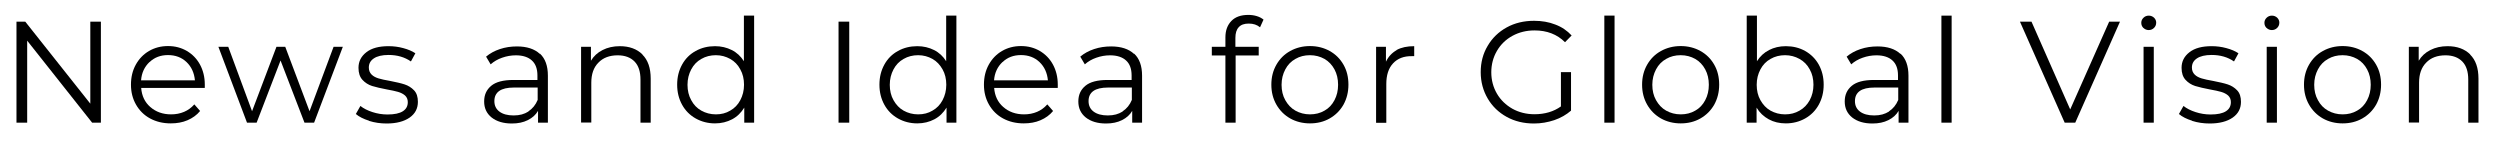 <?xml version="1.0" encoding="UTF-8"?><svg id="_イヤー_2" xmlns="http://www.w3.org/2000/svg" width="207.89" height="13.34" viewBox="0 0 207.89 13.34"><g id="_イヤー_1-2"><g><path d="M8.39,1.8V10.2h-.73L2.26,3.38v6.82h-.89V1.8h.73l5.41,6.82V1.8h.88Z"/><path d="M17.02,7.31h-5.28c.05,.66,.3,1.19,.76,1.59,.46,.4,1.03,.61,1.73,.61,.39,0,.75-.07,1.08-.21,.33-.14,.61-.35,.85-.62l.48,.55c-.28,.34-.63,.59-1.05,.77-.42,.18-.88,.26-1.39,.26-.65,0-1.22-.14-1.72-.41s-.89-.66-1.17-1.15c-.28-.49-.42-1.04-.42-1.66s.13-1.17,.4-1.66c.27-.49,.64-.87,1.1-1.14,.47-.27,.99-.41,1.58-.41s1.11,.14,1.57,.41c.46,.27,.83,.65,1.09,1.13,.26,.48,.4,1.04,.4,1.66v.26Zm-4.59-2.15c-.41,.39-.65,.89-.7,1.52h4.48c-.06-.62-.29-1.13-.7-1.52-.41-.39-.93-.58-1.54-.58s-1.12,.19-1.53,.58Z"/><path d="M28.51,3.89l-2.39,6.31h-.8l-1.99-5.17-1.99,5.17h-.8l-2.38-6.31h.82l1.98,5.36,2.03-5.36h.73l2.02,5.36,2-5.36h.78Z"/><path d="M30.69,10.04c-.47-.15-.83-.33-1.1-.56l.38-.67c.26,.21,.6,.38,1,.51,.4,.13,.82,.2,1.25,.2,.58,0,1-.09,1.28-.27,.28-.18,.41-.43,.41-.76,0-.23-.08-.41-.23-.55-.15-.13-.34-.23-.58-.3-.23-.07-.54-.13-.92-.2-.51-.1-.92-.19-1.24-.29-.31-.1-.58-.27-.8-.51-.22-.24-.33-.57-.33-1,0-.53,.22-.96,.66-1.3,.44-.34,1.05-.5,1.84-.5,.41,0,.82,.05,1.22,.16,.41,.11,.74,.25,1.01,.43l-.37,.68c-.52-.36-1.14-.54-1.86-.54-.54,0-.95,.1-1.23,.29-.28,.19-.41,.44-.41,.76,0,.24,.08,.43,.23,.58s.35,.25,.58,.32c.23,.07,.55,.14,.96,.21,.5,.1,.91,.19,1.21,.29,.3,.1,.56,.26,.78,.49,.22,.23,.32,.55,.32,.96,0,.55-.23,.99-.69,1.31-.46,.32-1.1,.49-1.91,.49-.51,0-1-.07-1.47-.22Z"/><path d="M44.9,4.46c.44,.41,.66,1.02,.66,1.83v3.91h-.82v-.98c-.19,.33-.47,.58-.85,.77s-.81,.28-1.33,.28c-.7,0-1.26-.17-1.68-.5-.42-.34-.62-.78-.62-1.33s.19-.97,.58-1.3c.39-.33,1.01-.49,1.85-.49h2v-.38c0-.54-.15-.96-.46-1.24-.3-.28-.75-.43-1.33-.43-.4,0-.78,.07-1.15,.2-.37,.13-.68,.31-.95,.55l-.38-.64c.32-.27,.7-.48,1.15-.63,.45-.15,.92-.22,1.42-.22,.82,0,1.46,.21,1.9,.62Zm-.96,4.8c.34-.22,.6-.54,.77-.95v-1.03h-1.98c-1.08,0-1.62,.38-1.62,1.13,0,.37,.14,.66,.42,.87,.28,.21,.67,.32,1.18,.32s.89-.11,1.24-.33Z"/><path d="M53.41,4.53c.47,.46,.7,1.13,.7,2.01v3.66h-.85v-3.58c0-.66-.16-1.16-.49-1.5-.33-.34-.8-.52-1.4-.52-.68,0-1.22,.2-1.61,.61-.4,.4-.59,.96-.59,1.67v3.31h-.85V3.89h.82v1.16c.23-.38,.55-.68,.97-.89,.41-.21,.89-.32,1.43-.32,.79,0,1.42,.23,1.89,.69Z"/><path d="M62.71,1.3V10.2h-.82v-1.25c-.26,.42-.59,.75-1.01,.97s-.89,.34-1.42,.34c-.59,0-1.13-.14-1.61-.41-.48-.27-.86-.65-1.13-1.14-.27-.49-.41-1.04-.41-1.67s.14-1.18,.41-1.67c.27-.49,.65-.87,1.13-1.13,.48-.27,1.02-.4,1.61-.4,.51,0,.97,.11,1.39,.32s.75,.52,1.01,.93V1.3h.85Zm-1.99,7.9c.36-.2,.64-.49,.84-.87,.2-.38,.31-.8,.31-1.28s-.1-.91-.31-1.28c-.2-.38-.48-.67-.84-.87-.36-.2-.75-.31-1.19-.31s-.85,.1-1.21,.31c-.36,.2-.64,.49-.84,.87-.2,.38-.31,.8-.31,1.28s.1,.91,.31,1.28c.2,.38,.48,.67,.84,.87,.36,.2,.76,.31,1.21,.31s.84-.1,1.19-.31Z"/><path d="M69.73,1.8h.89V10.2h-.89V1.8Z"/><path d="M79.53,1.3V10.2h-.82v-1.25c-.26,.42-.59,.75-1.01,.97s-.89,.34-1.42,.34c-.59,0-1.13-.14-1.61-.41-.48-.27-.86-.65-1.13-1.14-.27-.49-.41-1.04-.41-1.67s.14-1.18,.41-1.67c.27-.49,.65-.87,1.13-1.13,.48-.27,1.02-.4,1.61-.4,.51,0,.97,.11,1.39,.32s.75,.52,1.01,.93V1.3h.85Zm-1.99,7.9c.36-.2,.64-.49,.84-.87s.31-.8,.31-1.28-.1-.91-.31-1.28-.48-.67-.84-.87c-.36-.2-.75-.31-1.19-.31s-.85,.1-1.21,.31c-.36,.2-.64,.49-.84,.87s-.31,.8-.31,1.28,.1,.91,.31,1.28,.48,.67,.84,.87c.36,.2,.76,.31,1.21,.31s.84-.1,1.19-.31Z"/><path d="M87.95,7.31h-5.28c.05,.66,.3,1.19,.76,1.59,.46,.4,1.03,.61,1.73,.61,.39,0,.75-.07,1.08-.21,.33-.14,.61-.35,.85-.62l.48,.55c-.28,.34-.63,.59-1.05,.77-.42,.18-.88,.26-1.39,.26-.65,0-1.22-.14-1.72-.41s-.89-.66-1.17-1.15c-.28-.49-.42-1.04-.42-1.66s.13-1.17,.4-1.66c.27-.49,.64-.87,1.1-1.14,.47-.27,.99-.41,1.58-.41s1.11,.14,1.57,.41c.46,.27,.83,.65,1.09,1.13s.4,1.04,.4,1.66v.26Zm-4.59-2.15c-.41,.39-.65,.89-.7,1.52h4.48c-.06-.62-.29-1.13-.7-1.52s-.93-.58-1.54-.58-1.12,.19-1.53,.58Z"/><path d="M94.31,4.46c.44,.41,.66,1.02,.66,1.83v3.91h-.82v-.98c-.19,.33-.47,.58-.85,.77s-.81,.28-1.33,.28c-.7,0-1.26-.17-1.68-.5-.42-.34-.62-.78-.62-1.33s.19-.97,.58-1.3c.39-.33,1.01-.49,1.85-.49h2v-.38c0-.54-.15-.96-.46-1.24-.3-.28-.75-.43-1.33-.43-.4,0-.78,.07-1.15,.2-.37,.13-.68,.31-.95,.55l-.38-.64c.32-.27,.7-.48,1.15-.63,.45-.15,.92-.22,1.42-.22,.82,0,1.46,.21,1.9,.62Zm-.96,4.8c.34-.22,.6-.54,.77-.95v-1.03h-1.98c-1.08,0-1.62,.38-1.62,1.13,0,.37,.14,.66,.42,.87,.28,.21,.67,.32,1.18,.32s.89-.11,1.24-.33Z"/><path d="M103.01,2.26c-.19,.2-.28,.5-.28,.89v.74h1.94v.72h-1.92v5.59h-.85V4.61h-1.13v-.72h1.13v-.78c0-.58,.17-1.03,.5-1.37s.8-.5,1.41-.5c.24,0,.47,.03,.7,.1s.41,.17,.56,.29l-.29,.64c-.25-.21-.56-.31-.94-.31s-.65,.1-.83,.3Z"/><path d="M107.29,9.85c-.49-.28-.87-.66-1.15-1.15-.28-.49-.42-1.04-.42-1.66s.14-1.17,.42-1.66c.28-.49,.66-.87,1.15-1.14,.49-.27,1.04-.41,1.64-.41s1.16,.14,1.64,.41c.49,.27,.87,.65,1.15,1.14,.28,.49,.41,1.04,.41,1.66s-.14,1.17-.41,1.66c-.28,.49-.66,.87-1.15,1.15-.49,.28-1.04,.41-1.64,.41s-1.16-.14-1.64-.41Zm2.85-.65c.36-.2,.63-.49,.83-.87s.3-.8,.3-1.28-.1-.91-.3-1.28-.48-.67-.83-.87c-.36-.2-.76-.31-1.21-.31s-.85,.1-1.21,.31c-.36,.2-.64,.49-.84,.87s-.31,.8-.31,1.28,.1,.91,.31,1.28,.48,.67,.84,.87c.36,.2,.76,.31,1.21,.31s.85-.1,1.21-.31Z"/><path d="M116.13,4.16c.4-.22,.89-.32,1.47-.32v.83h-.2c-.66-.01-1.18,.19-1.56,.6-.38,.41-.56,.98-.56,1.72v3.22h-.85V3.89h.82v1.24c.2-.42,.5-.74,.89-.96Z"/><path d="M129.79,6h.85v3.2c-.39,.34-.86,.61-1.39,.79-.54,.18-1.1,.28-1.69,.28-.84,0-1.6-.18-2.27-.55-.67-.37-1.2-.88-1.58-1.53-.38-.65-.58-1.38-.58-2.19s.19-1.54,.58-2.19c.38-.65,.91-1.16,1.58-1.53,.67-.37,1.43-.55,2.28-.55,.64,0,1.23,.1,1.76,.31,.54,.2,.99,.51,1.36,.91l-.55,.56c-.66-.66-1.51-.98-2.53-.98-.68,0-1.29,.15-1.84,.45s-.98,.72-1.29,1.25c-.31,.53-.47,1.13-.47,1.78s.16,1.25,.47,1.78c.31,.53,.74,.94,1.28,1.25,.54,.3,1.16,.46,1.84,.46,.86,0,1.6-.22,2.2-.65v-2.83Z"/><path d="M133.41,1.3h.85V10.2h-.85V1.3Z"/><path d="M138.12,9.85c-.49-.28-.87-.66-1.15-1.15-.28-.49-.42-1.04-.42-1.66s.14-1.17,.42-1.66c.28-.49,.66-.87,1.15-1.14,.49-.27,1.04-.41,1.64-.41s1.16,.14,1.64,.41c.49,.27,.87,.65,1.15,1.14,.28,.49,.41,1.04,.41,1.66s-.14,1.17-.41,1.66c-.28,.49-.66,.87-1.15,1.15-.49,.28-1.04,.41-1.64,.41s-1.16-.14-1.64-.41Zm2.85-.65c.36-.2,.63-.49,.83-.87s.3-.8,.3-1.28-.1-.91-.3-1.28-.48-.67-.83-.87c-.36-.2-.76-.31-1.21-.31s-.85,.1-1.21,.31c-.36,.2-.64,.49-.84,.87s-.31,.8-.31,1.28,.1,.91,.31,1.28,.48,.67,.84,.87c.36,.2,.76,.31,1.21,.31s.85-.1,1.21-.31Z"/><path d="M150.11,4.24c.48,.27,.86,.65,1.13,1.13,.27,.49,.41,1.04,.41,1.67s-.14,1.18-.41,1.67c-.27,.49-.65,.87-1.13,1.14-.48,.27-1.02,.41-1.61,.41-.53,0-1-.11-1.42-.34s-.76-.55-1.01-.97v1.25h-.82V1.3h.85v3.79c.26-.41,.6-.72,1.01-.93,.41-.21,.87-.32,1.39-.32,.59,0,1.13,.13,1.61,.4Zm-.47,4.96c.36-.2,.64-.49,.85-.87,.2-.38,.31-.8,.31-1.28s-.1-.91-.31-1.28c-.2-.38-.49-.67-.85-.87-.36-.2-.76-.31-1.2-.31s-.85,.1-1.21,.31c-.36,.2-.64,.49-.84,.87s-.31,.8-.31,1.28,.1,.91,.31,1.28,.48,.67,.84,.87c.36,.2,.76,.31,1.21,.31s.84-.1,1.2-.31Z"/><path d="M158.04,4.46c.44,.41,.66,1.02,.66,1.83v3.91h-.82v-.98c-.19,.33-.47,.58-.85,.77s-.81,.28-1.33,.28c-.7,0-1.26-.17-1.68-.5-.42-.34-.62-.78-.62-1.33s.19-.97,.58-1.3c.39-.33,1.01-.49,1.85-.49h2v-.38c0-.54-.15-.96-.46-1.24-.3-.28-.75-.43-1.33-.43-.4,0-.78,.07-1.15,.2-.37,.13-.68,.31-.95,.55l-.38-.64c.32-.27,.7-.48,1.15-.63,.45-.15,.92-.22,1.42-.22,.82,0,1.46,.21,1.9,.62Zm-.96,4.8c.34-.22,.6-.54,.77-.95v-1.03h-1.98c-1.08,0-1.62,.38-1.62,1.13,0,.37,.14,.66,.42,.87,.28,.21,.67,.32,1.18,.32s.89-.11,1.24-.33Z"/><path d="M161.44,1.3h.85V10.2h-.85V1.3Z"/><path d="M176.29,1.8l-3.72,8.4h-.88l-3.72-8.4h.96l3.22,7.3,3.24-7.3h.9Z"/><path d="M178.24,2.33c-.12-.12-.18-.26-.18-.43s.06-.3,.18-.42c.12-.12,.27-.18,.44-.18s.32,.06,.44,.17c.12,.12,.18,.25,.18,.41,0,.18-.06,.32-.18,.44s-.27,.18-.44,.18-.32-.06-.44-.18Zm.01,1.56h.85v6.31h-.85V3.89Z"/><path d="M182.29,10.04c-.47-.15-.83-.33-1.1-.56l.38-.67c.26,.21,.6,.38,1,.51,.4,.13,.82,.2,1.25,.2,.58,0,1-.09,1.28-.27,.28-.18,.41-.43,.41-.76,0-.23-.08-.41-.23-.55-.15-.13-.34-.23-.58-.3-.23-.07-.54-.13-.92-.2-.51-.1-.92-.19-1.24-.29-.31-.1-.58-.27-.8-.51-.22-.24-.33-.57-.33-1,0-.53,.22-.96,.66-1.3,.44-.34,1.05-.5,1.84-.5,.41,0,.82,.05,1.22,.16,.41,.11,.74,.25,1.01,.43l-.37,.68c-.52-.36-1.14-.54-1.86-.54-.54,0-.95,.1-1.23,.29-.28,.19-.41,.44-.41,.76,0,.24,.08,.43,.23,.58s.35,.25,.58,.32c.23,.07,.55,.14,.96,.21,.5,.1,.91,.19,1.21,.29,.3,.1,.56,.26,.78,.49,.22,.23,.32,.55,.32,.96,0,.55-.23,.99-.69,1.31-.46,.32-1.1,.49-1.91,.49-.51,0-1-.07-1.47-.22Z"/><path d="M188.48,2.33c-.12-.12-.18-.26-.18-.43s.06-.3,.18-.42,.27-.18,.44-.18,.32,.06,.44,.17c.12,.12,.18,.25,.18,.41,0,.18-.06,.32-.18,.44s-.27,.18-.44,.18-.32-.06-.44-.18Zm.01,1.56h.85v6.31h-.85V3.89Z"/><path d="M193.16,9.85c-.49-.28-.87-.66-1.15-1.15-.28-.49-.42-1.04-.42-1.66s.14-1.17,.42-1.66c.28-.49,.66-.87,1.15-1.14,.49-.27,1.04-.41,1.64-.41s1.16,.14,1.64,.41c.49,.27,.87,.65,1.15,1.14,.28,.49,.41,1.04,.41,1.66s-.14,1.17-.41,1.66c-.28,.49-.66,.87-1.15,1.15s-1.04,.41-1.64,.41-1.16-.14-1.64-.41Zm2.85-.65c.36-.2,.63-.49,.83-.87,.2-.38,.3-.8,.3-1.28s-.1-.91-.3-1.28c-.2-.38-.48-.67-.83-.87-.36-.2-.76-.31-1.21-.31s-.85,.1-1.21,.31c-.36,.2-.64,.49-.84,.87-.2,.38-.31,.8-.31,1.28s.1,.91,.31,1.28c.2,.38,.48,.67,.84,.87,.36,.2,.76,.31,1.21,.31s.85-.1,1.21-.31Z"/><path d="M205.4,4.53c.47,.46,.7,1.13,.7,2.01v3.66h-.85v-3.58c0-.66-.16-1.16-.49-1.5-.33-.34-.8-.52-1.4-.52-.68,0-1.22,.2-1.61,.61-.4,.4-.59,.96-.59,1.67v3.31h-.85V3.89h.82v1.16c.23-.38,.55-.68,.97-.89,.41-.21,.89-.32,1.43-.32,.79,0,1.42,.23,1.89,.69Z"/></g></g></svg>